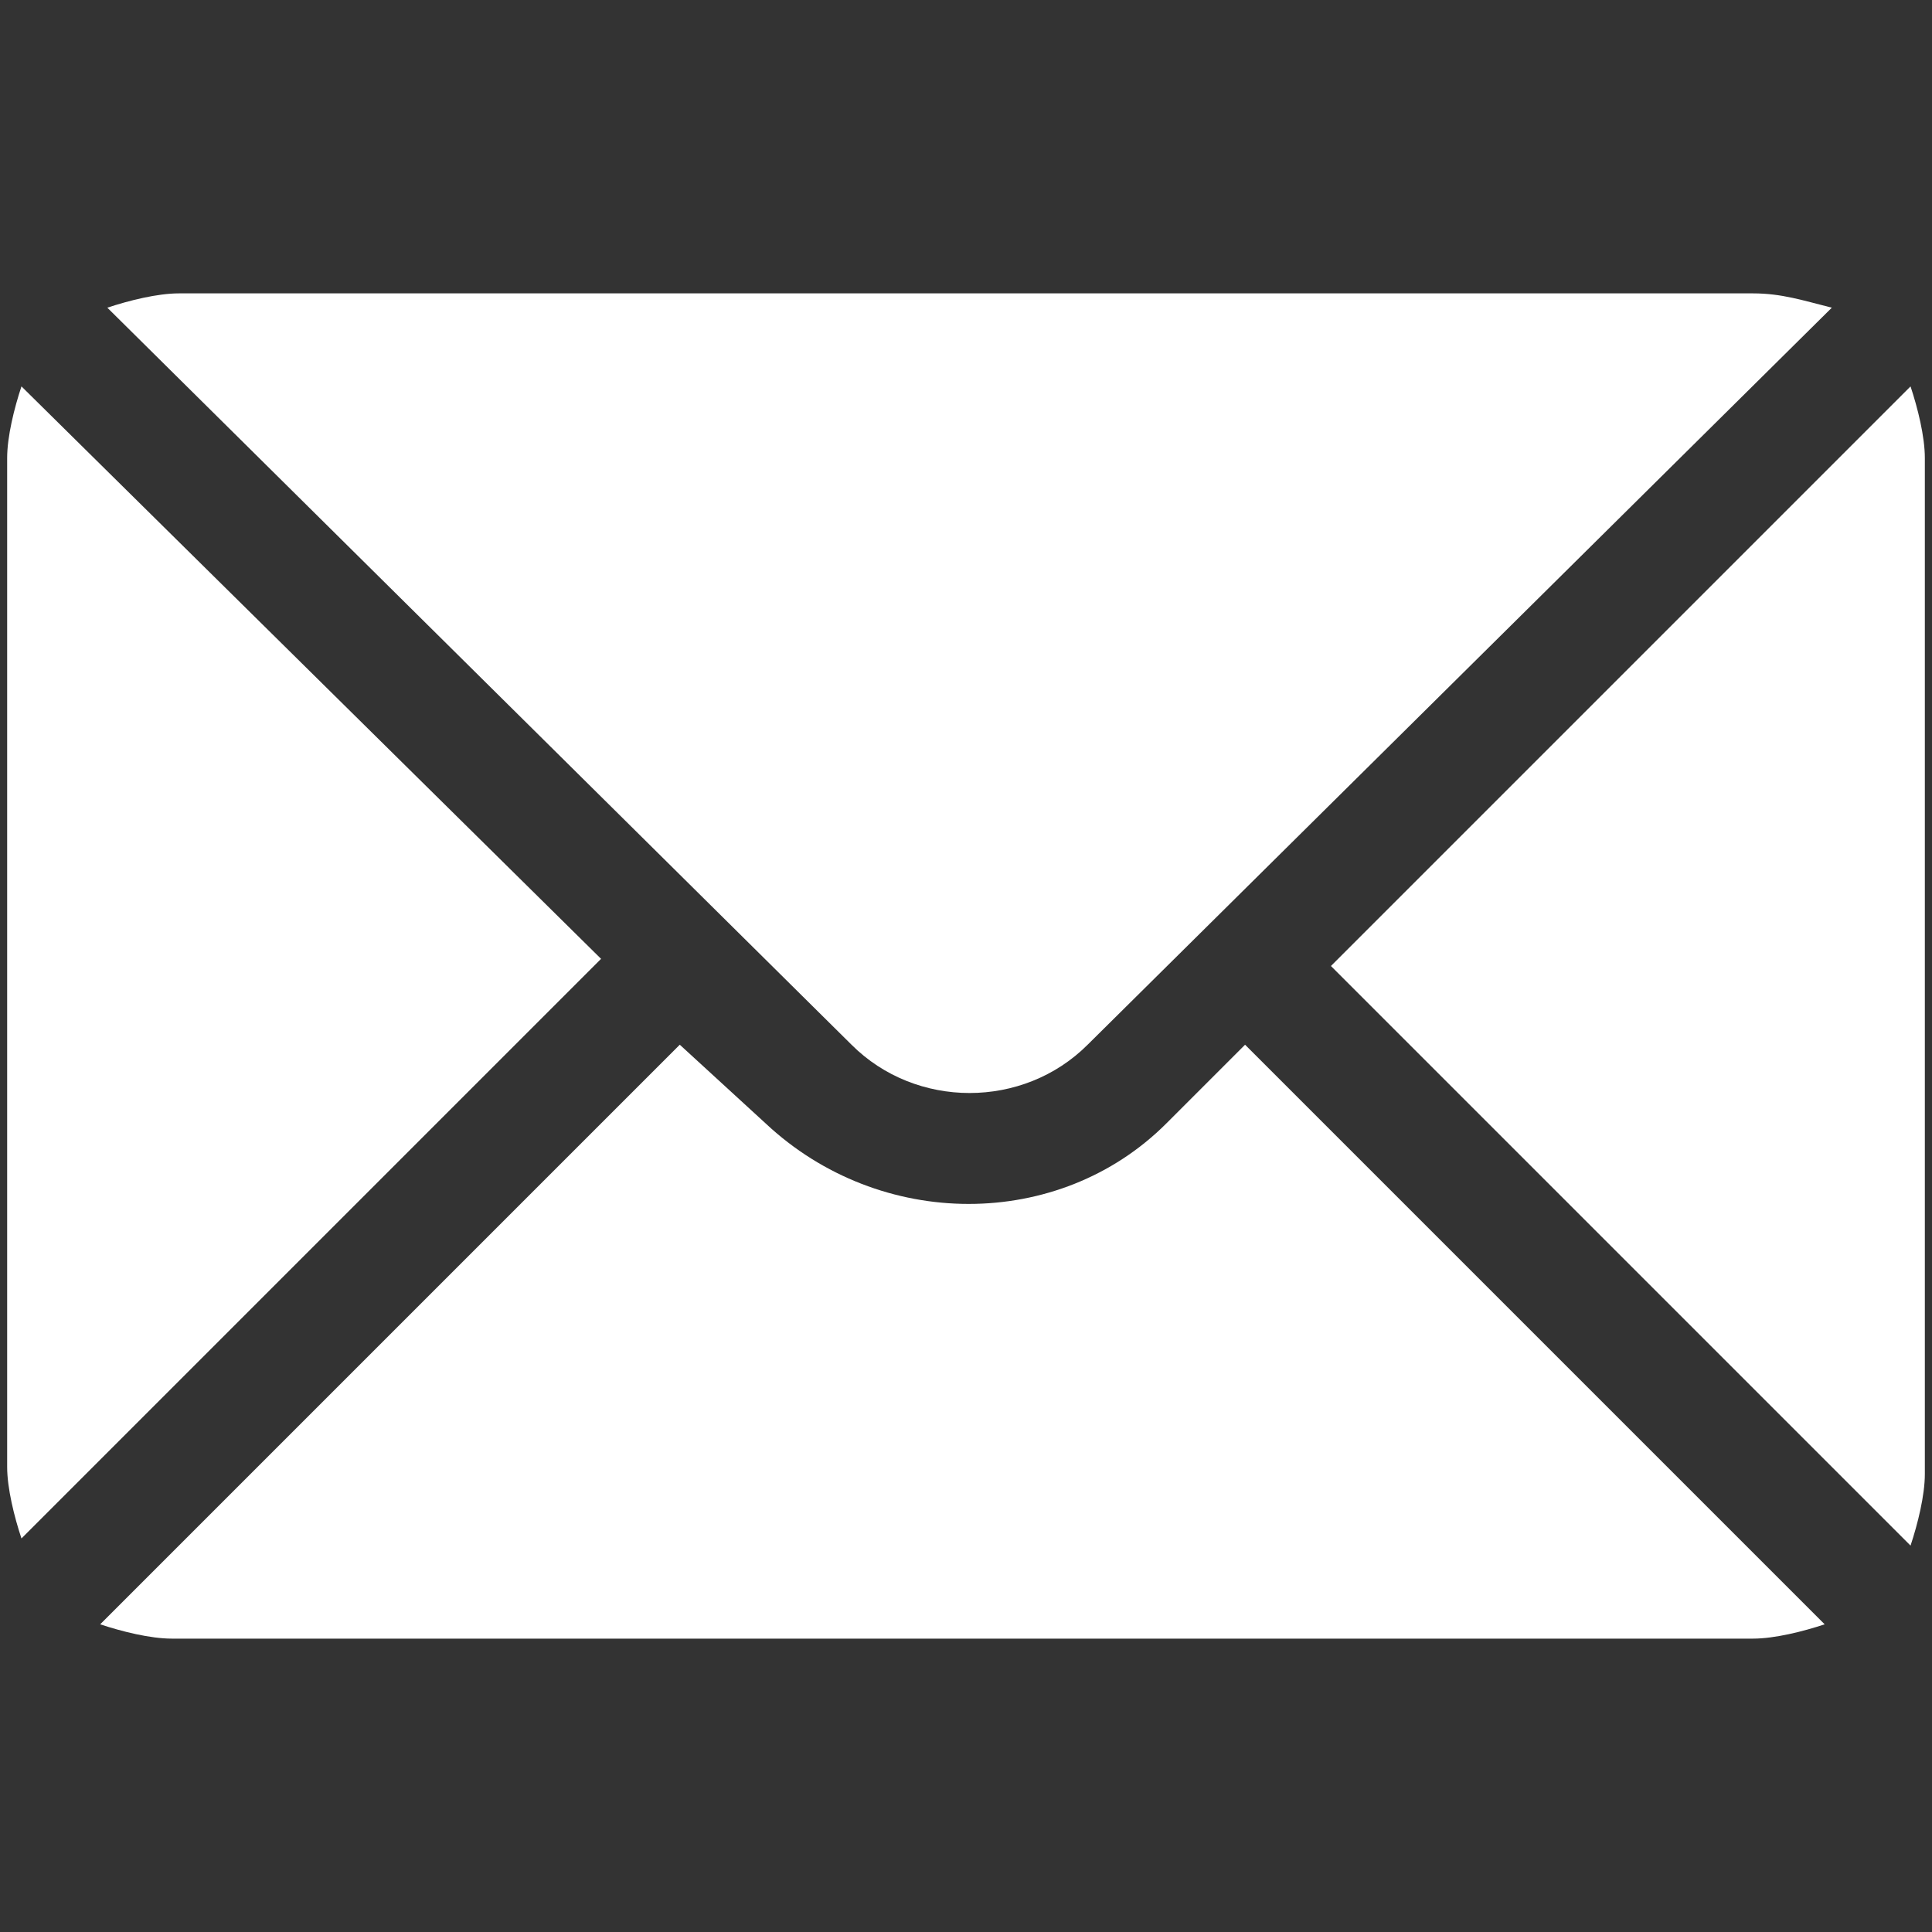 <?xml version="1.0" encoding="UTF-8"?> <svg xmlns="http://www.w3.org/2000/svg" width="917" height="917" viewBox="0 0 917 917" fill="none"><rect x="0" y="0" width="917" height="917" fill="#333333" stroke="none"/><path d="M906.811 183.4L631.711 458.5L906.811 733.6C910.207 723.411 913.604 709.826 913.604 699.637V217.363C913.604 207.174 910.207 193.589 906.811 183.4Z" fill="white"></path><path d="M832.092 139.248H84.907C74.718 139.248 61.133 142.644 50.944 146.041L404.159 495.859C434.726 526.426 485.67 526.426 516.237 495.859L869.452 146.041C855.867 142.644 845.678 139.248 832.092 139.248Z" fill="white"></path><path d="M10.189 183.4C6.793 193.589 3.396 207.174 3.396 217.363V696.241C3.396 706.43 6.793 720.015 10.189 730.204L285.289 455.104L10.189 183.4Z" fill="white"></path><path d="M590.956 495.859L553.596 533.219C502.652 584.163 417.745 584.163 363.404 533.219L322.648 495.859L47.548 770.959C57.737 774.356 71.322 777.752 81.511 777.752H832.093C842.282 777.752 855.867 774.356 866.056 770.959L590.956 495.859Z" fill="white"></path></svg> 